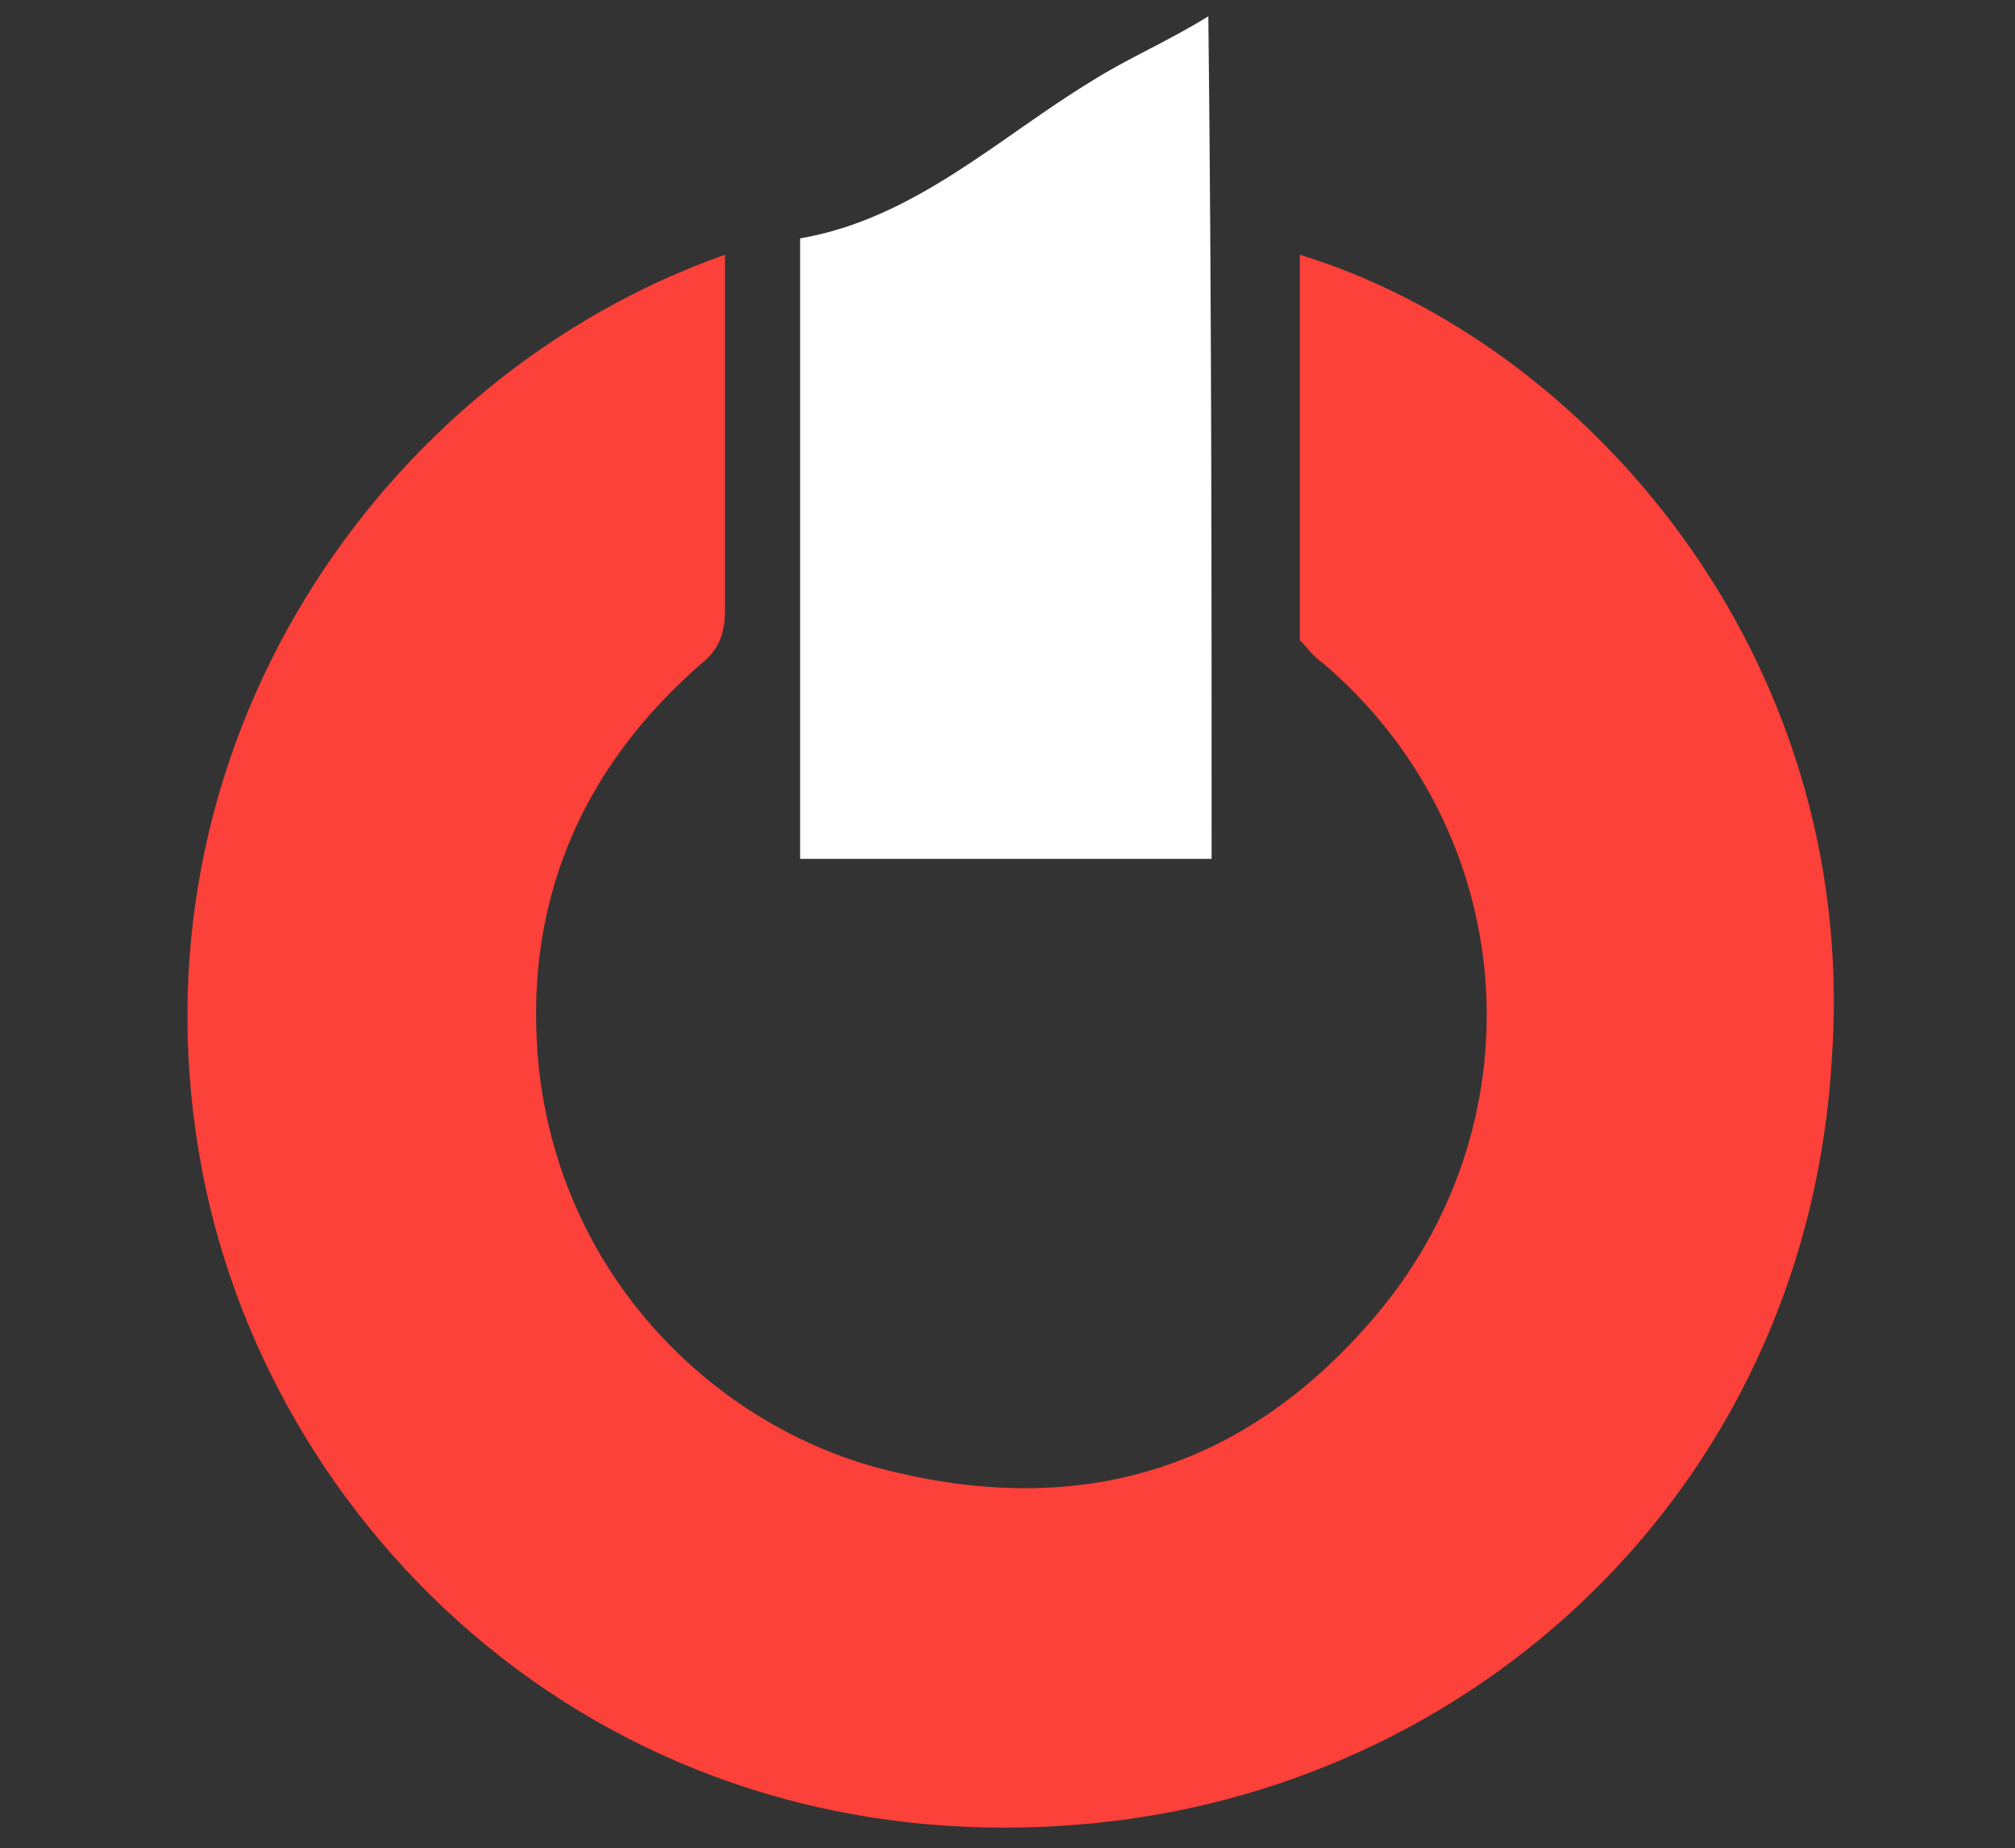 <?xml version="1.0" encoding="utf-8"?>
<!-- Generator: Adobe Illustrator 24.1.2, SVG Export Plug-In . SVG Version: 6.00 Build 0)  -->
<svg version="1.1" id="Layer_1" xmlns="http://www.w3.org/2000/svg" xmlns:xlink="http://www.w3.org/1999/xlink" x="0px" y="0px"
	 viewBox="0 0 61.7 56.6" style="enable-background:new 0 0 61.7 56.6;" xml:space="preserve">
<rect x="0" y="0" width="61.7" height="56.6" fill="#333333" stroke="none"/>
<style type="text/css">
	.st0{fill:#FC403A;}
	.st1{fill:#FFFFFF;}
</style>
<path class="st0" d="M22.2,7.8c0,1.3,0,2.5,0,3.7c0,2.4,0,4.8,0,7.2c0,0.7-0.2,1.2-0.7,1.6c-3.8,3.3-5.5,7.5-5,12.4
	c0.7,6.4,5.3,10.8,10.2,12.2c6.2,1.7,11.4,0.2,15.5-4.7c5-6,4.3-14.8-1.7-19.9c-0.3-0.2-0.5-0.5-0.7-0.7c0-3.9,0-7.8,0-11.8
	c8.8,2.7,17.1,12.3,16.3,24.5c-0.7,12.9-10.5,22.2-22.3,23.5C19.1,57.4,8.4,47.3,6.2,35.9C3.7,22.9,11.7,11.5,22.2,7.8z"/>
<path class="st1" d="M37.1,26.3c-4.1,0-8.3,0-12.6,0c0-6.3,0-12.6,0-19c3.5-0.6,6.1-3.1,8.9-4.8c1.1-0.7,2.3-1.2,3.6-2
	C37.1,9.3,37.1,17.8,37.1,26.3z"/>
</svg>
